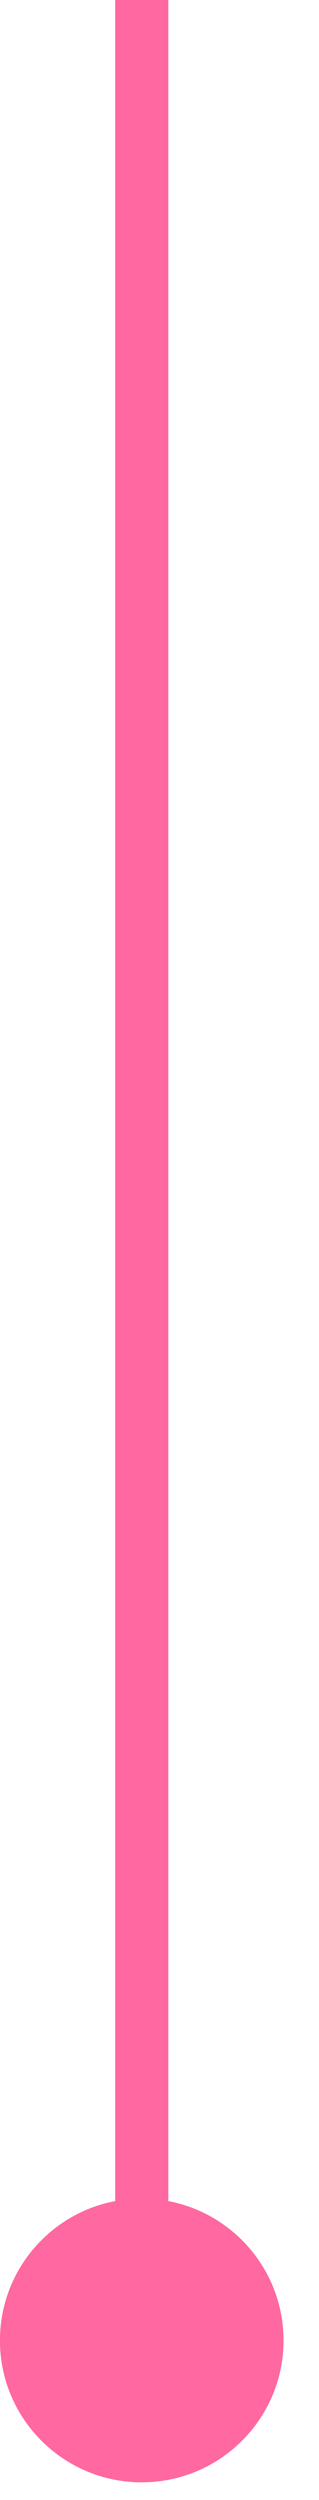 <?xml version="1.0" encoding="UTF-8"?> <svg xmlns="http://www.w3.org/2000/svg" width="6" height="47" viewBox="0 0 6 47" fill="none"><path d="M2.666 46.667C4.139 46.667 5.333 45.473 5.333 44C5.333 42.527 4.139 41.333 2.666 41.333C1.193 41.333 -0.001 42.527 -0.001 44C-0.001 45.473 1.193 46.667 2.666 46.667ZM2.666 44H3.166L3.166 0H2.666H2.166L2.166 44H2.666Z" fill="#FF68A0"></path></svg> 
